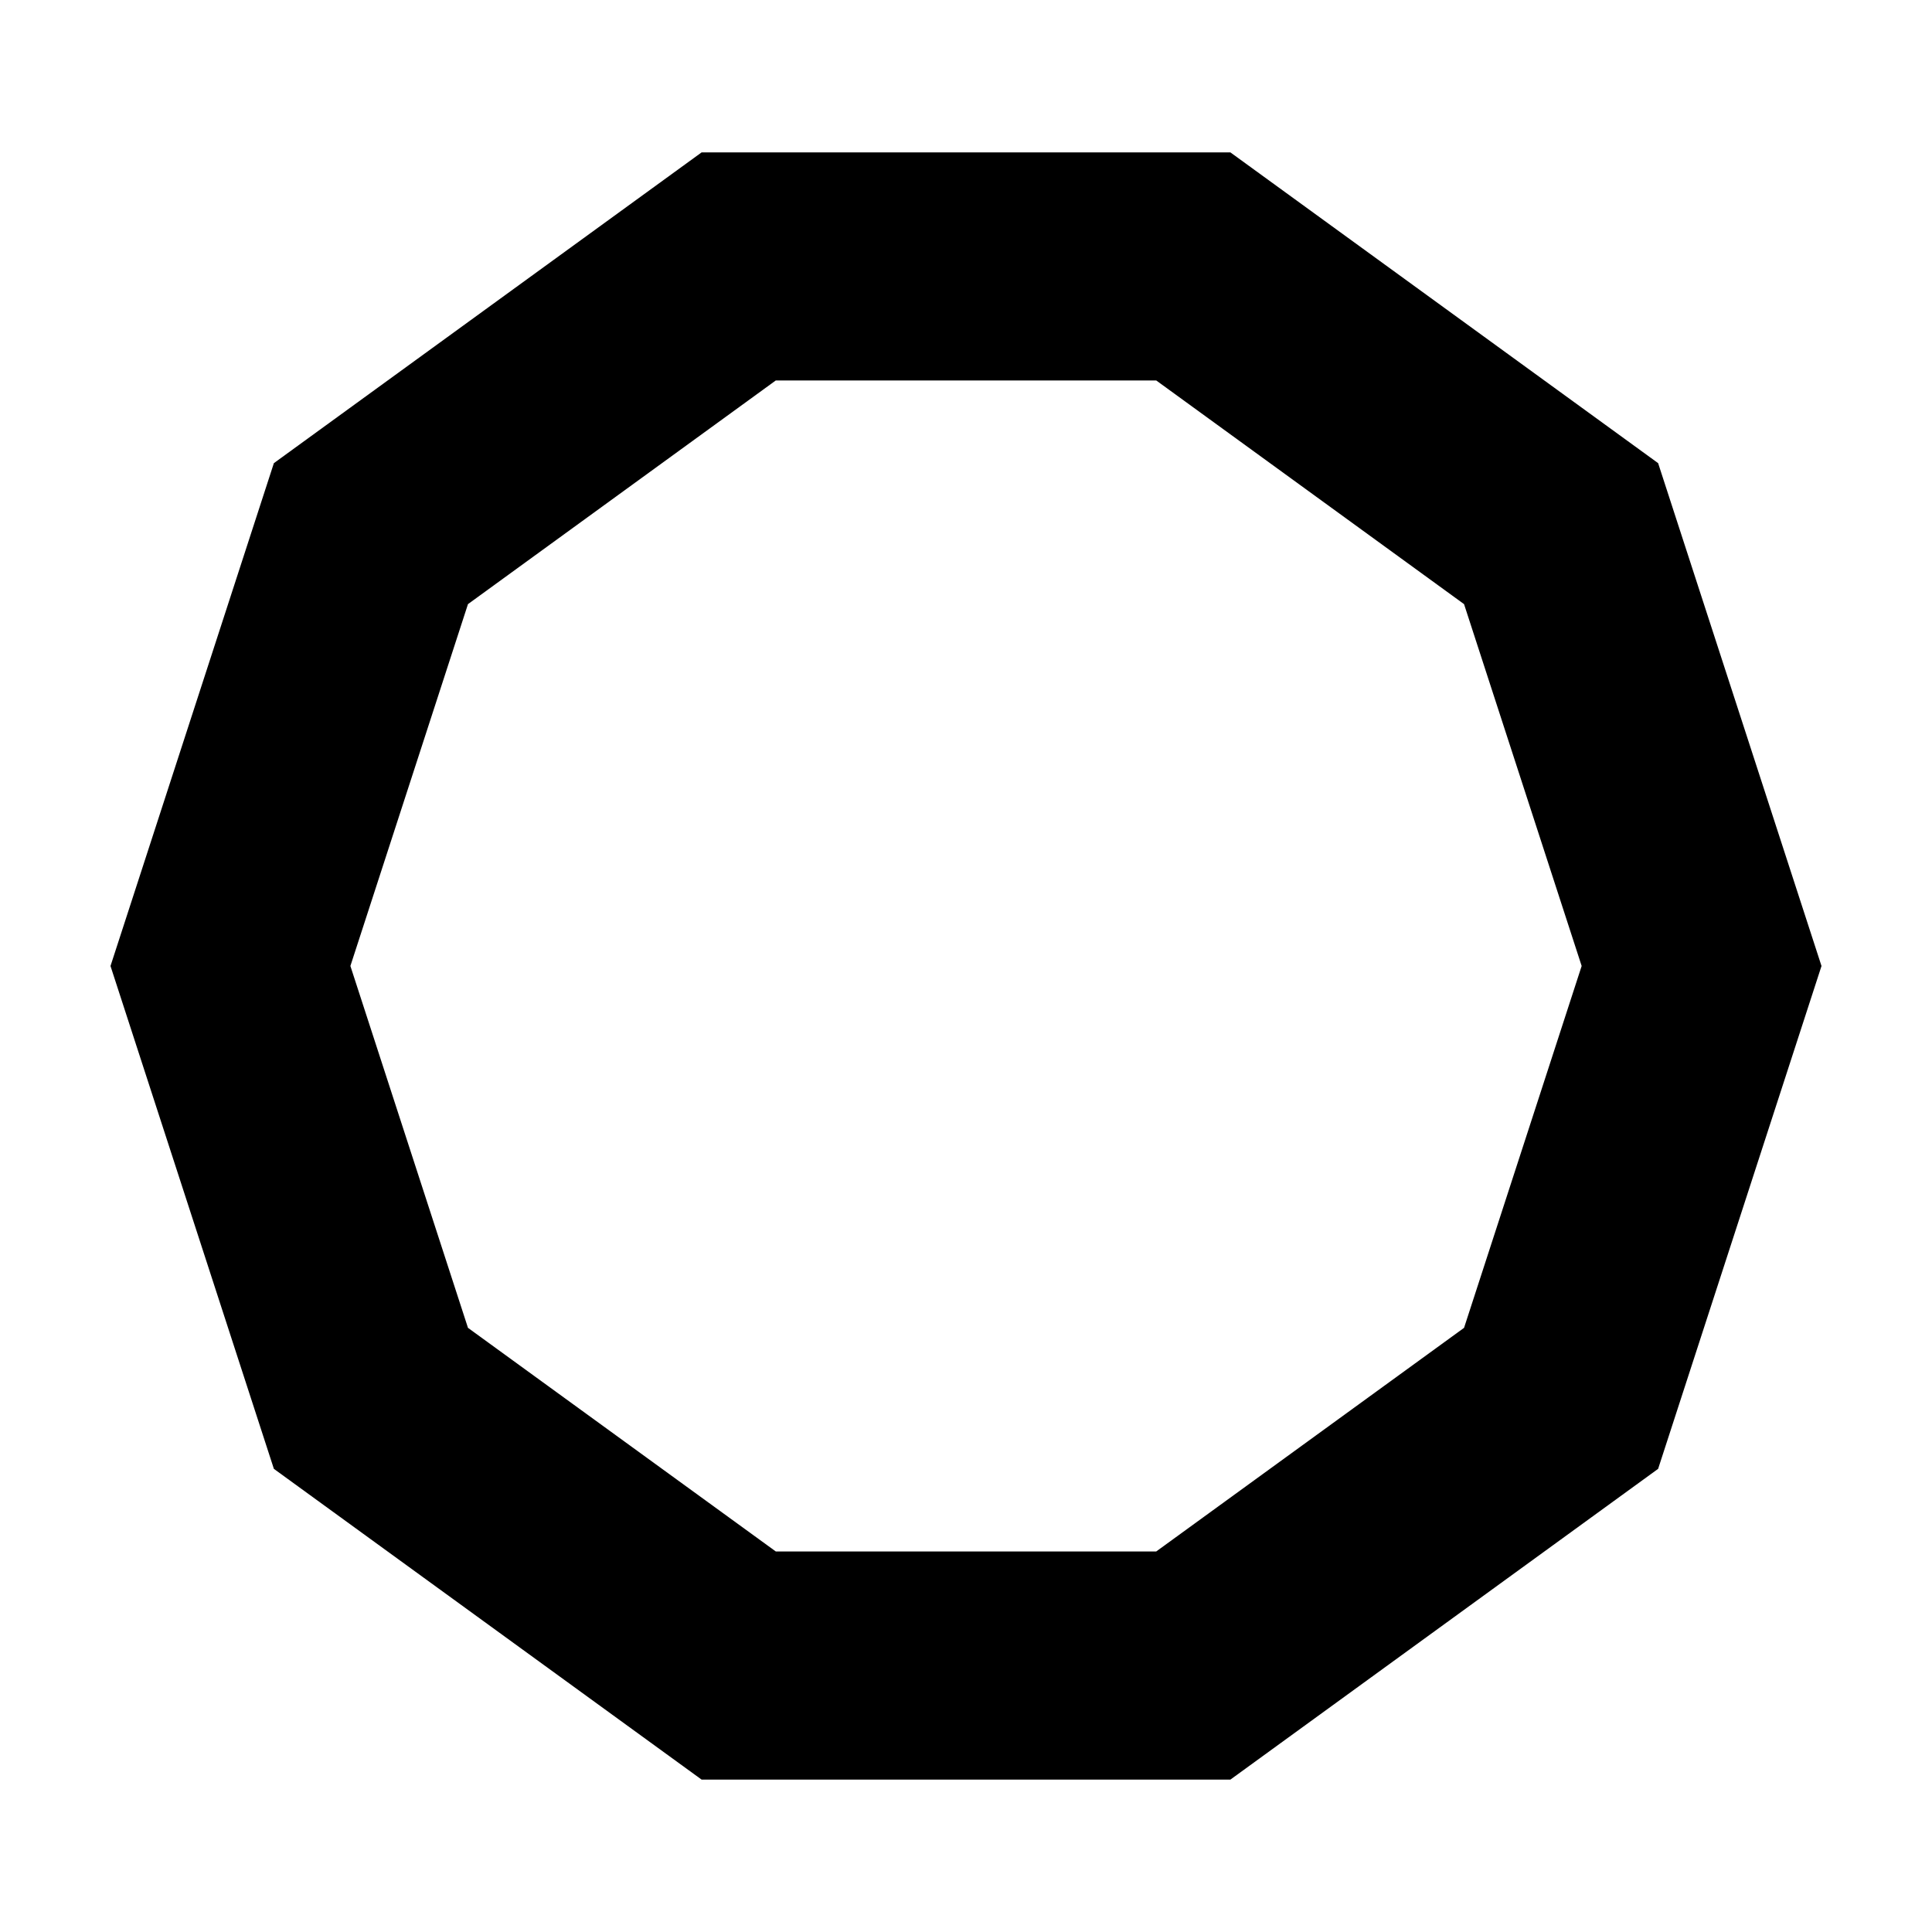<?xml version="1.0" encoding="UTF-8"?>
<!-- Uploaded to: SVG Repo, www.svgrepo.com, Generator: SVG Repo Mixer Tools -->
<svg fill="#000000" width="800px" height="800px" version="1.1" viewBox="144 144 512 512" xmlns="http://www.w3.org/2000/svg">
 <path d="m470.06 184.38h-140.12l-113.36 82.359-43.297 133.26 43.297 133.26 113.36 82.359h140.12l113.36-82.359 43.297-133.26-43.297-133.26zm61.93 311.51-81.578 59.262h-100.82l-81.574-59.262-31.16-95.895 31.16-95.895 81.57-59.27h100.83l81.57 59.27 31.168 95.895z"/>
</svg>